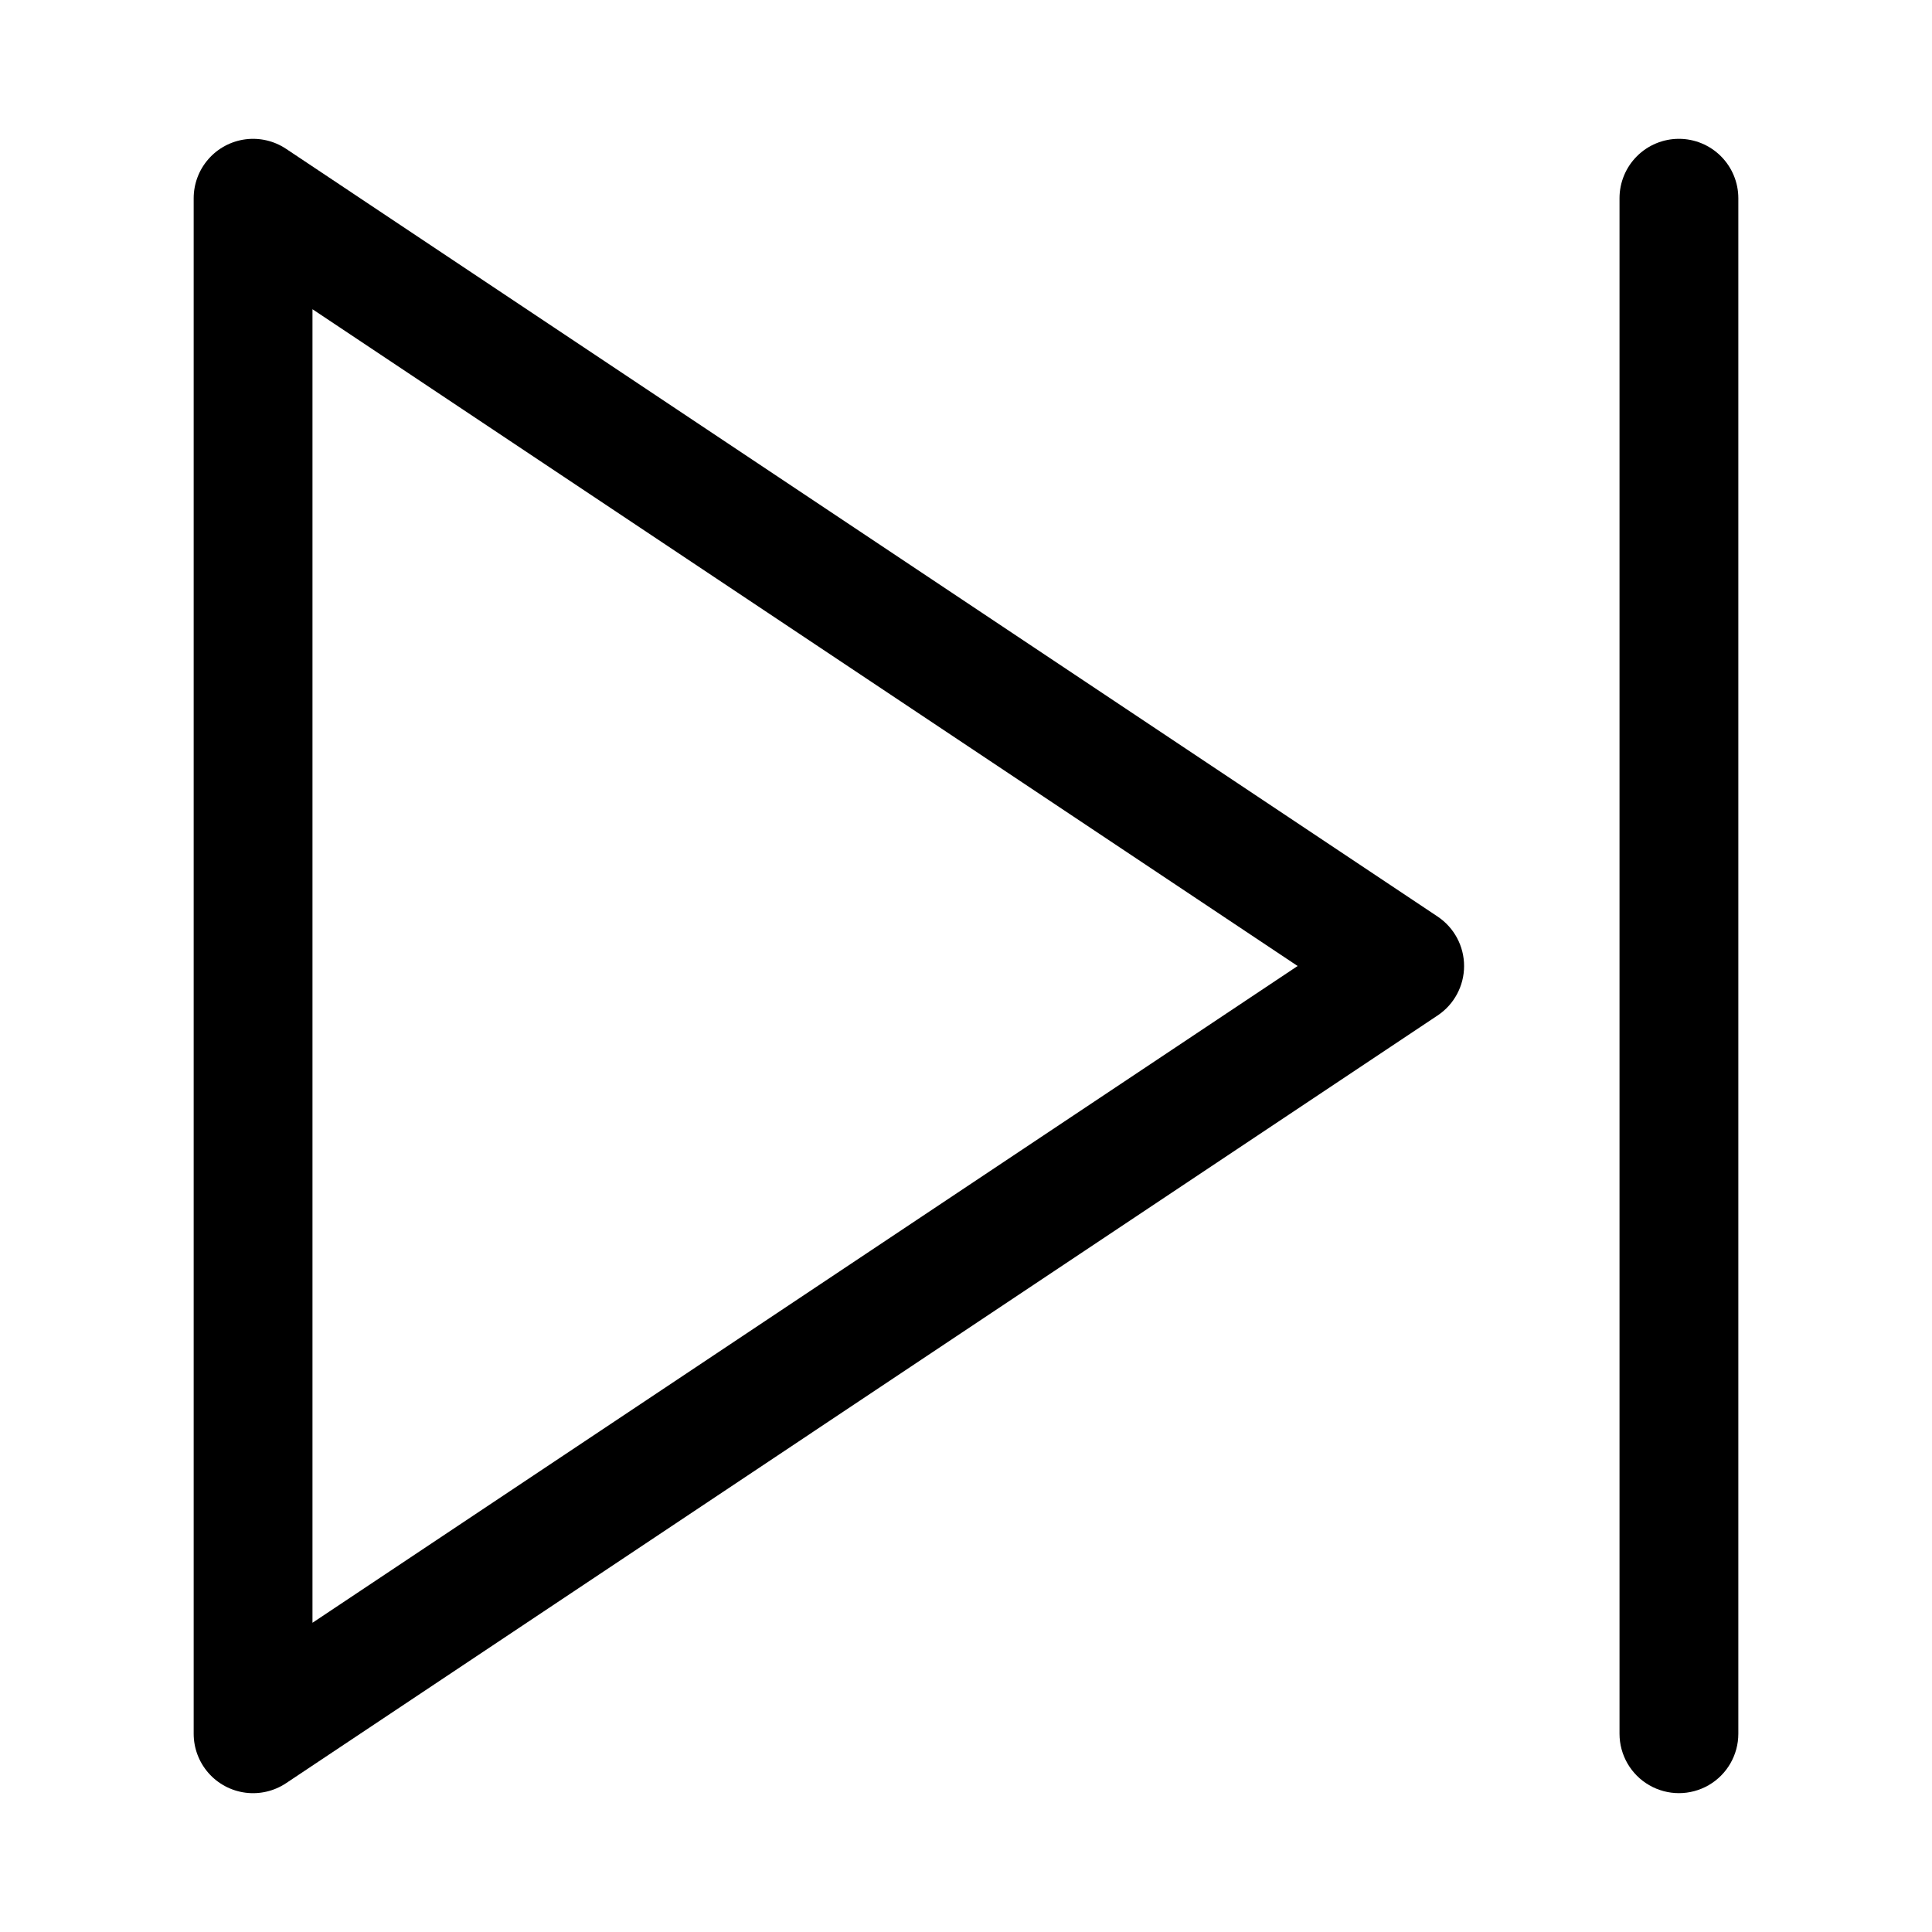 <?xml version="1.0" encoding="UTF-8"?>
<!-- Uploaded to: SVG Repo, www.svgrepo.com, Generator: SVG Repo Mixer Tools -->
<svg fill="#000000" width="800px" height="800px" version="1.1" viewBox="144 144 512 512" xmlns="http://www.w3.org/2000/svg">
 <g>
  <path d="m524.99 386.9-305.18-203.46c-3.176-2.117-7.016-3.012-10.801-2.512-3.785 0.504-7.262 2.359-9.777 5.234-2.519 2.871-3.906 6.559-3.906 10.379v406.92c0 3.82 1.387 7.508 3.906 10.383 2.516 2.871 5.992 4.731 9.777 5.231 3.785 0.5 7.625-0.395 10.801-2.512l305.18-203.46c4.379-2.922 7.008-7.836 7.008-13.098 0-5.266-2.629-10.18-7.008-13.102zm-298.18 187.15v-348.1l261.07 174.05z"/>
  <path d="m588.93 180.79c-4.176 0-8.18 1.66-11.133 4.613s-4.609 6.957-4.609 11.133v406.92c0 5.625 3 10.824 7.871 13.637 4.871 2.812 10.875 2.812 15.746 0 4.871-2.812 7.871-8.012 7.871-13.637v-406.92c0-4.176-1.66-8.18-4.613-11.133s-6.957-4.613-11.133-4.613z"/>
 </g>
</svg>
